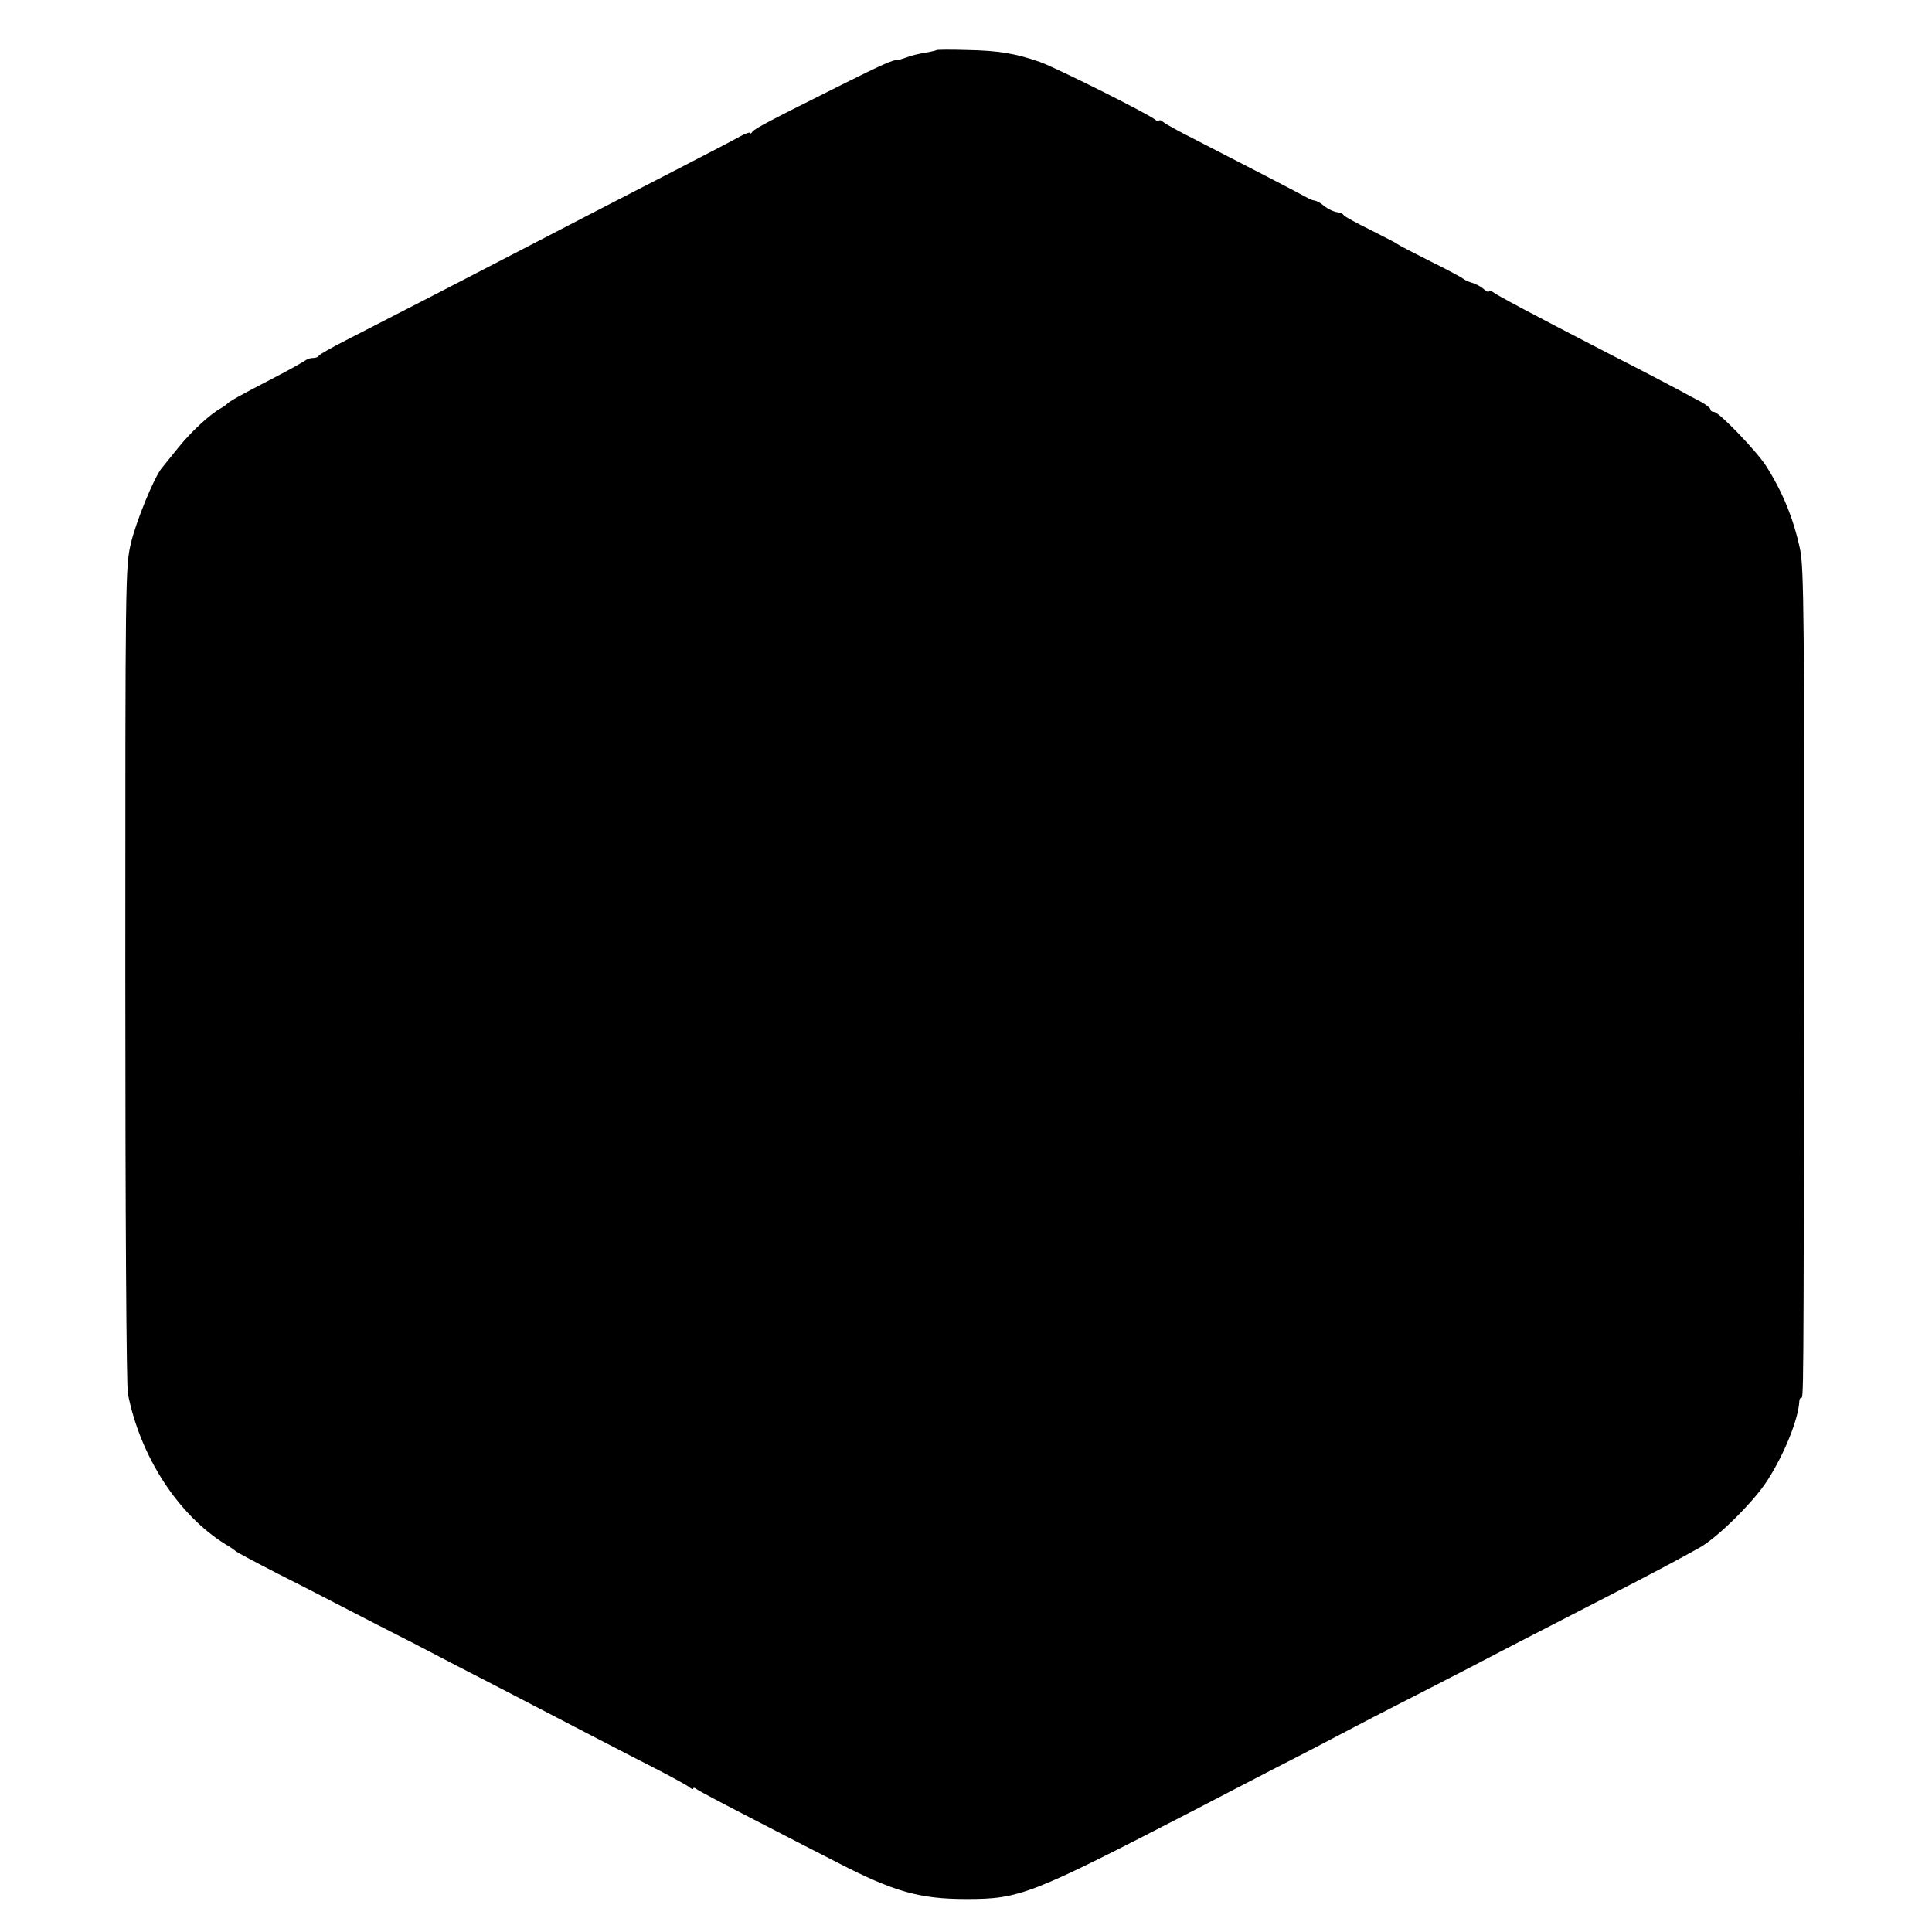 <?xml version="1.0" standalone="no"?>
<!DOCTYPE svg PUBLIC "-//W3C//DTD SVG 20010904//EN"
 "http://www.w3.org/TR/2001/REC-SVG-20010904/DTD/svg10.dtd">
<svg version="1.0" xmlns="http://www.w3.org/2000/svg"
 width="680pt" height="680pt" viewBox="0 0 680 680"
 preserveAspectRatio="xMidYMid meet">
<g transform="translate(0,680) scale(0.1,-0.1)"
fill="#000000" stroke="none">
<path d="M3297 6624 c-2 -2 -21 -6 -42 -10 -21 -3 -50 -10 -64 -16 -14 -5 -28
-9 -31 -9 -15 2 -59 -18 -195 -86 -254 -127 -310 -156 -317 -167 -4 -6 -8 -8
-8 -4 0 4 -17 -2 -37 -13 -21 -12 -119 -63 -218 -114 -208 -107 -419 -216
-590 -305 -117 -61 -398 -206 -580 -299 -49 -25 -91 -49 -93 -53 -2 -5 -11 -8
-21 -8 -9 0 -21 -4 -27 -9 -5 -4 -56 -33 -114 -63 -120 -62 -153 -81 -160 -89
-3 -3 -12 -10 -21 -15 -39 -21 -106 -83 -151 -139 -27 -33 -53 -66 -59 -73
-27 -33 -90 -187 -108 -263 -20 -82 -20 -123 -20 -1514 0 -873 4 -1449 9
-1480 43 -220 176 -426 343 -530 18 -10 34 -22 37 -25 3 -3 70 -39 150 -80 80
-40 188 -96 240 -123 52 -27 159 -82 238 -122 78 -41 215 -112 305 -158 217
-113 452 -235 560 -290 48 -25 95 -51 103 -57 7 -7 14 -9 14 -5 0 4 6 3 13 -3
6 -5 93 -51 192 -102 99 -51 236 -122 305 -157 196 -101 287 -127 451 -127
189 0 224 14 799 311 74 39 203 105 285 148 83 42 211 109 285 148 74 39 196
101 270 139 74 38 196 101 270 140 74 38 227 117 340 175 179 92 257 134 334
177 63 36 191 163 237 236 61 95 109 217 112 278 0 6 3 12 6 12 9 0 9 -37 11
1485 1 1239 -1 1439 -14 1500 -23 109 -62 204 -120 295 -35 54 -166 190 -183
190 -7 0 -13 4 -13 9 0 5 -15 16 -32 26 -18 9 -51 27 -73 39 -22 12 -134 71
-250 130 -275 142 -397 207 -412 219 -7 5 -13 6 -13 2 0 -5 -8 -1 -17 7 -10 9
-29 19 -43 23 -14 4 -27 11 -30 14 -3 3 -54 31 -115 61 -60 30 -112 57 -115
60 -3 3 -45 25 -95 50 -49 24 -93 48 -96 53 -3 5 -10 9 -15 9 -17 1 -39 11
-56 25 -9 8 -22 15 -30 17 -7 1 -17 4 -23 8 -13 8 -260 136 -393 204 -56 28
-109 57 -117 64 -8 7 -15 9 -15 5 0 -4 -6 -3 -13 3 -24 21 -353 185 -407 204
-86 30 -146 40 -257 42 -57 2 -104 1 -106 0z"/>
</g>
</svg>
